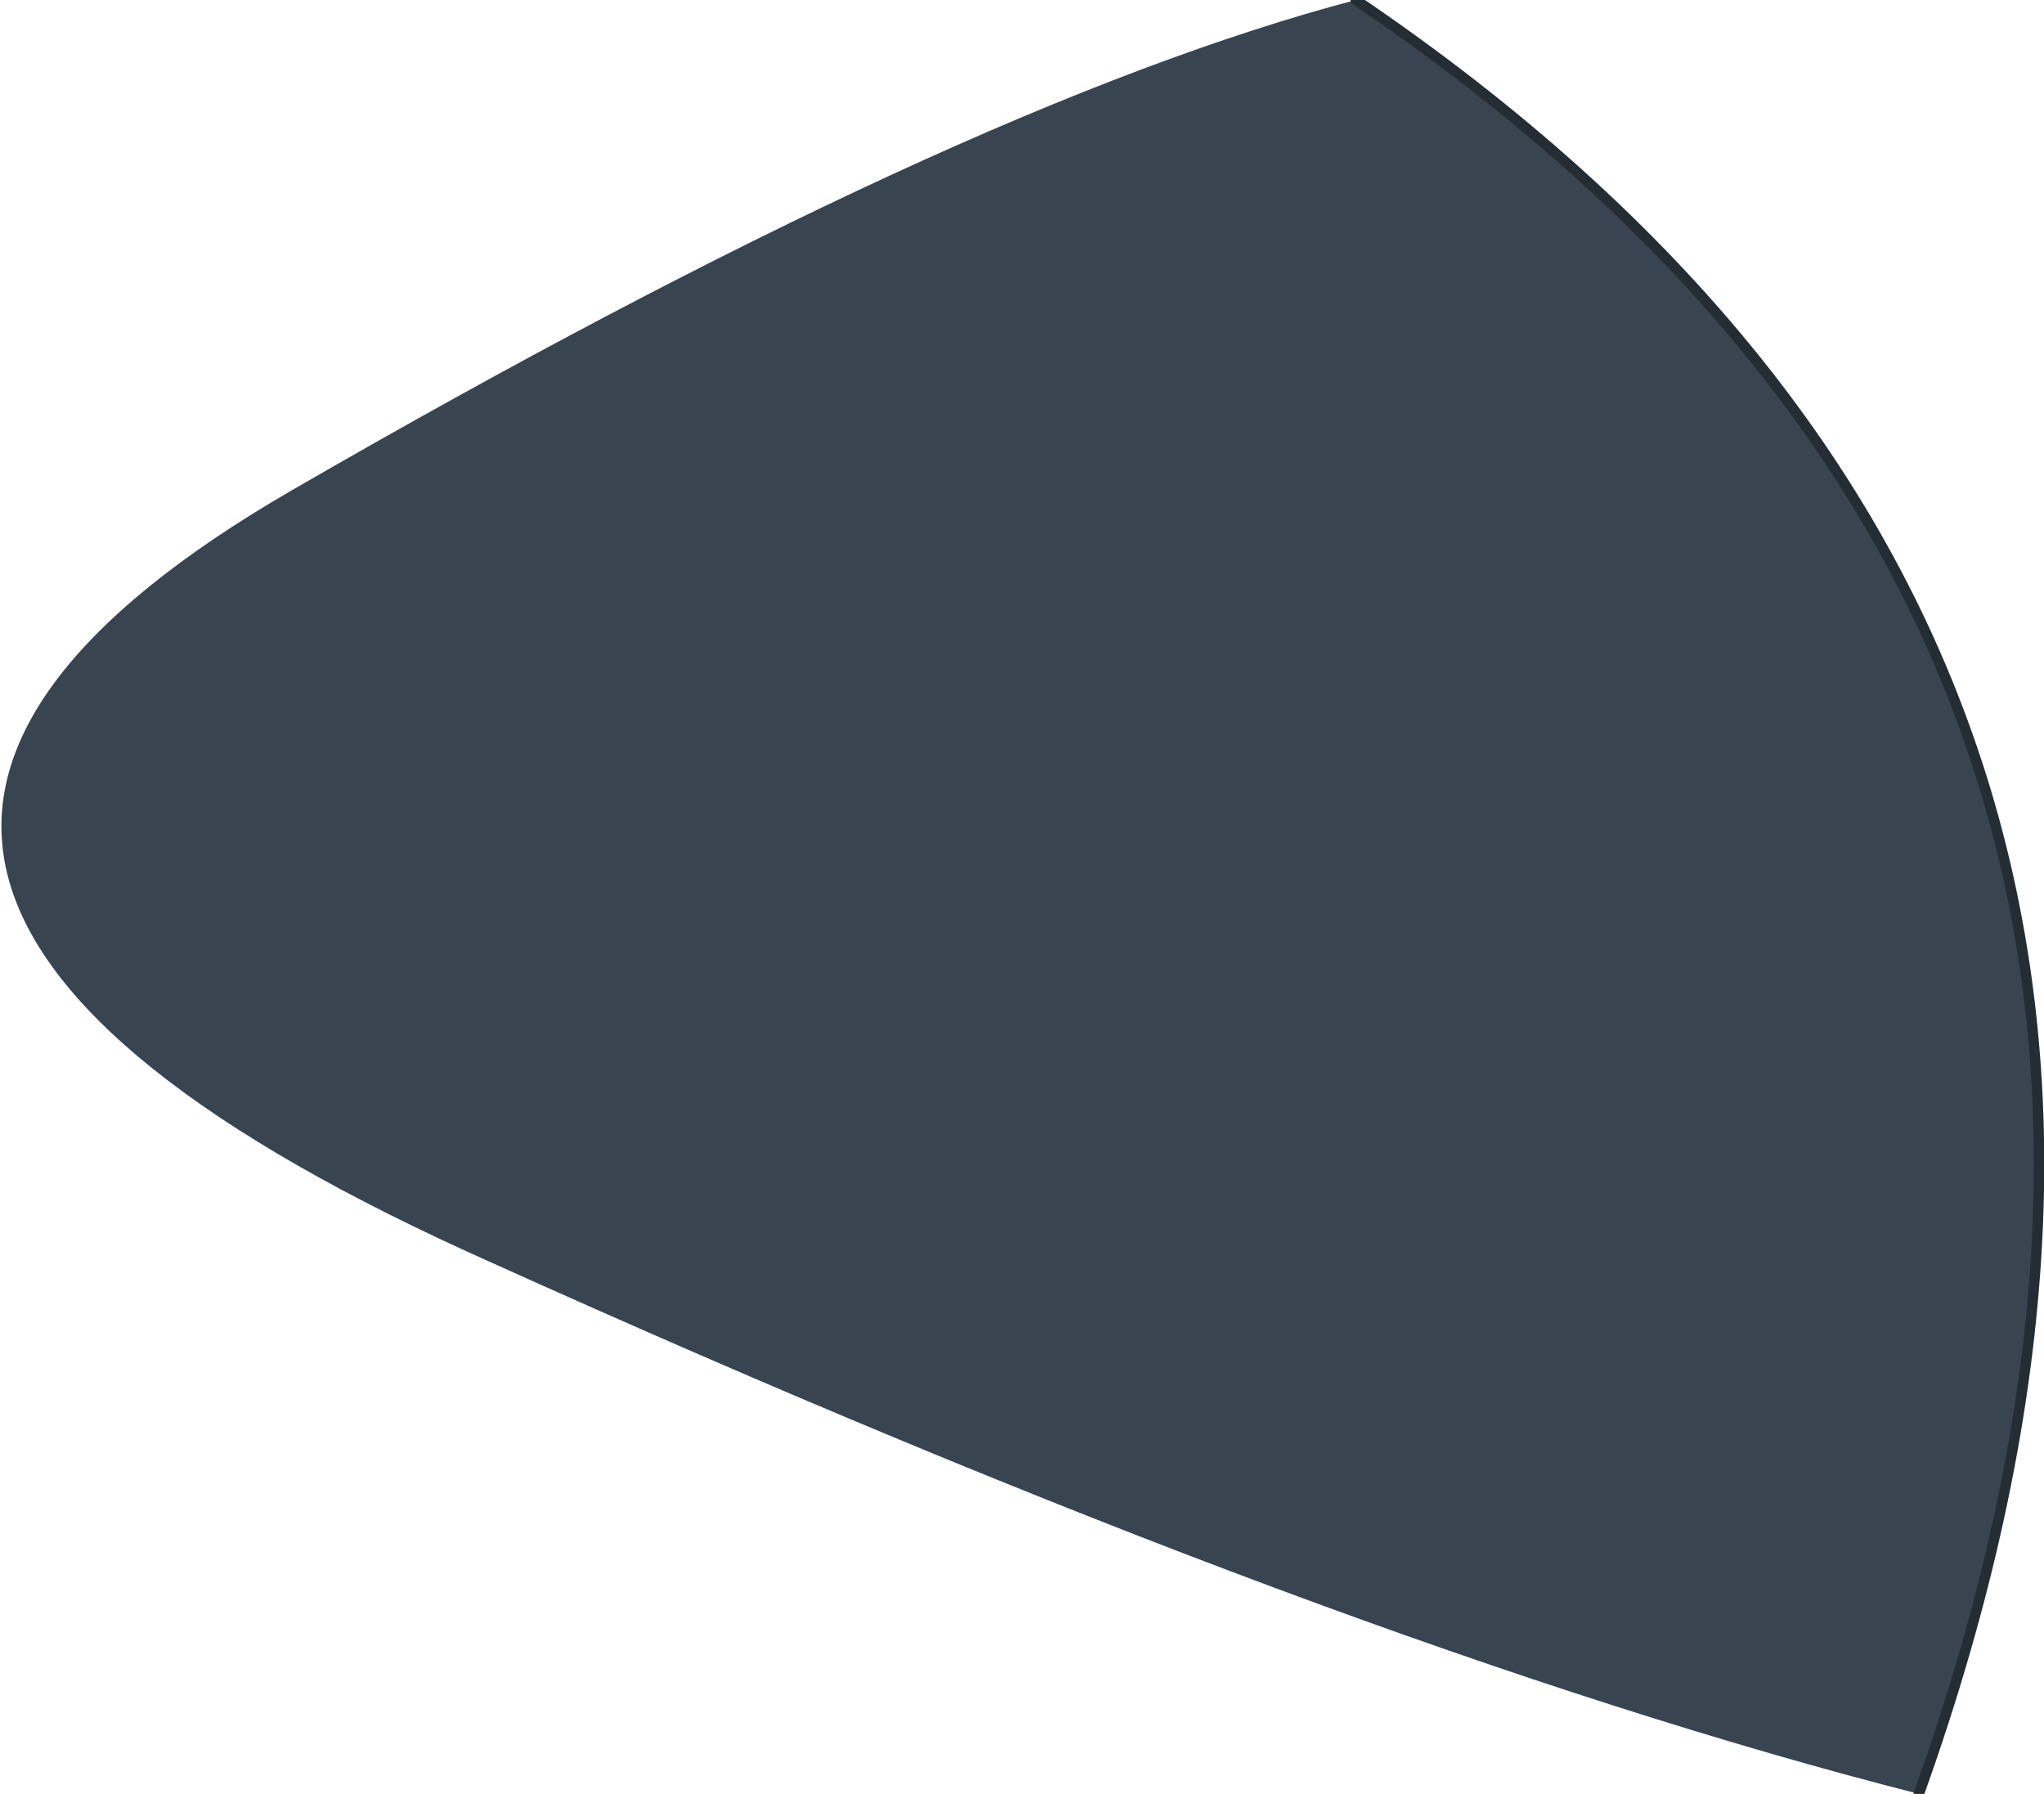 <?xml version="1.0" encoding="UTF-8" standalone="no"?>
<svg xmlns:xlink="http://www.w3.org/1999/xlink" height="8.6px" width="9.8px" xmlns="http://www.w3.org/2000/svg">
  <g transform="matrix(1.0, 0.0, 0.0, 1.0, 7.55, 4.3)">
    <path d="M1.65 4.3 Q-1.1 3.6 -5.2 1.75 -9.35 -0.1 -6.15 -1.95 -2.95 -3.8 -1.05 -4.3 3.6 -1.15 1.65 4.3" fill="#394451" fill-rule="evenodd" stroke="none"/>
    <path d="M1.65 4.3 Q3.6 -1.15 -1.05 -4.3" fill="none" stroke="#252d34" stroke-linecap="round" stroke-linejoin="round" stroke-width="0.05"/>
  </g>
</svg>
